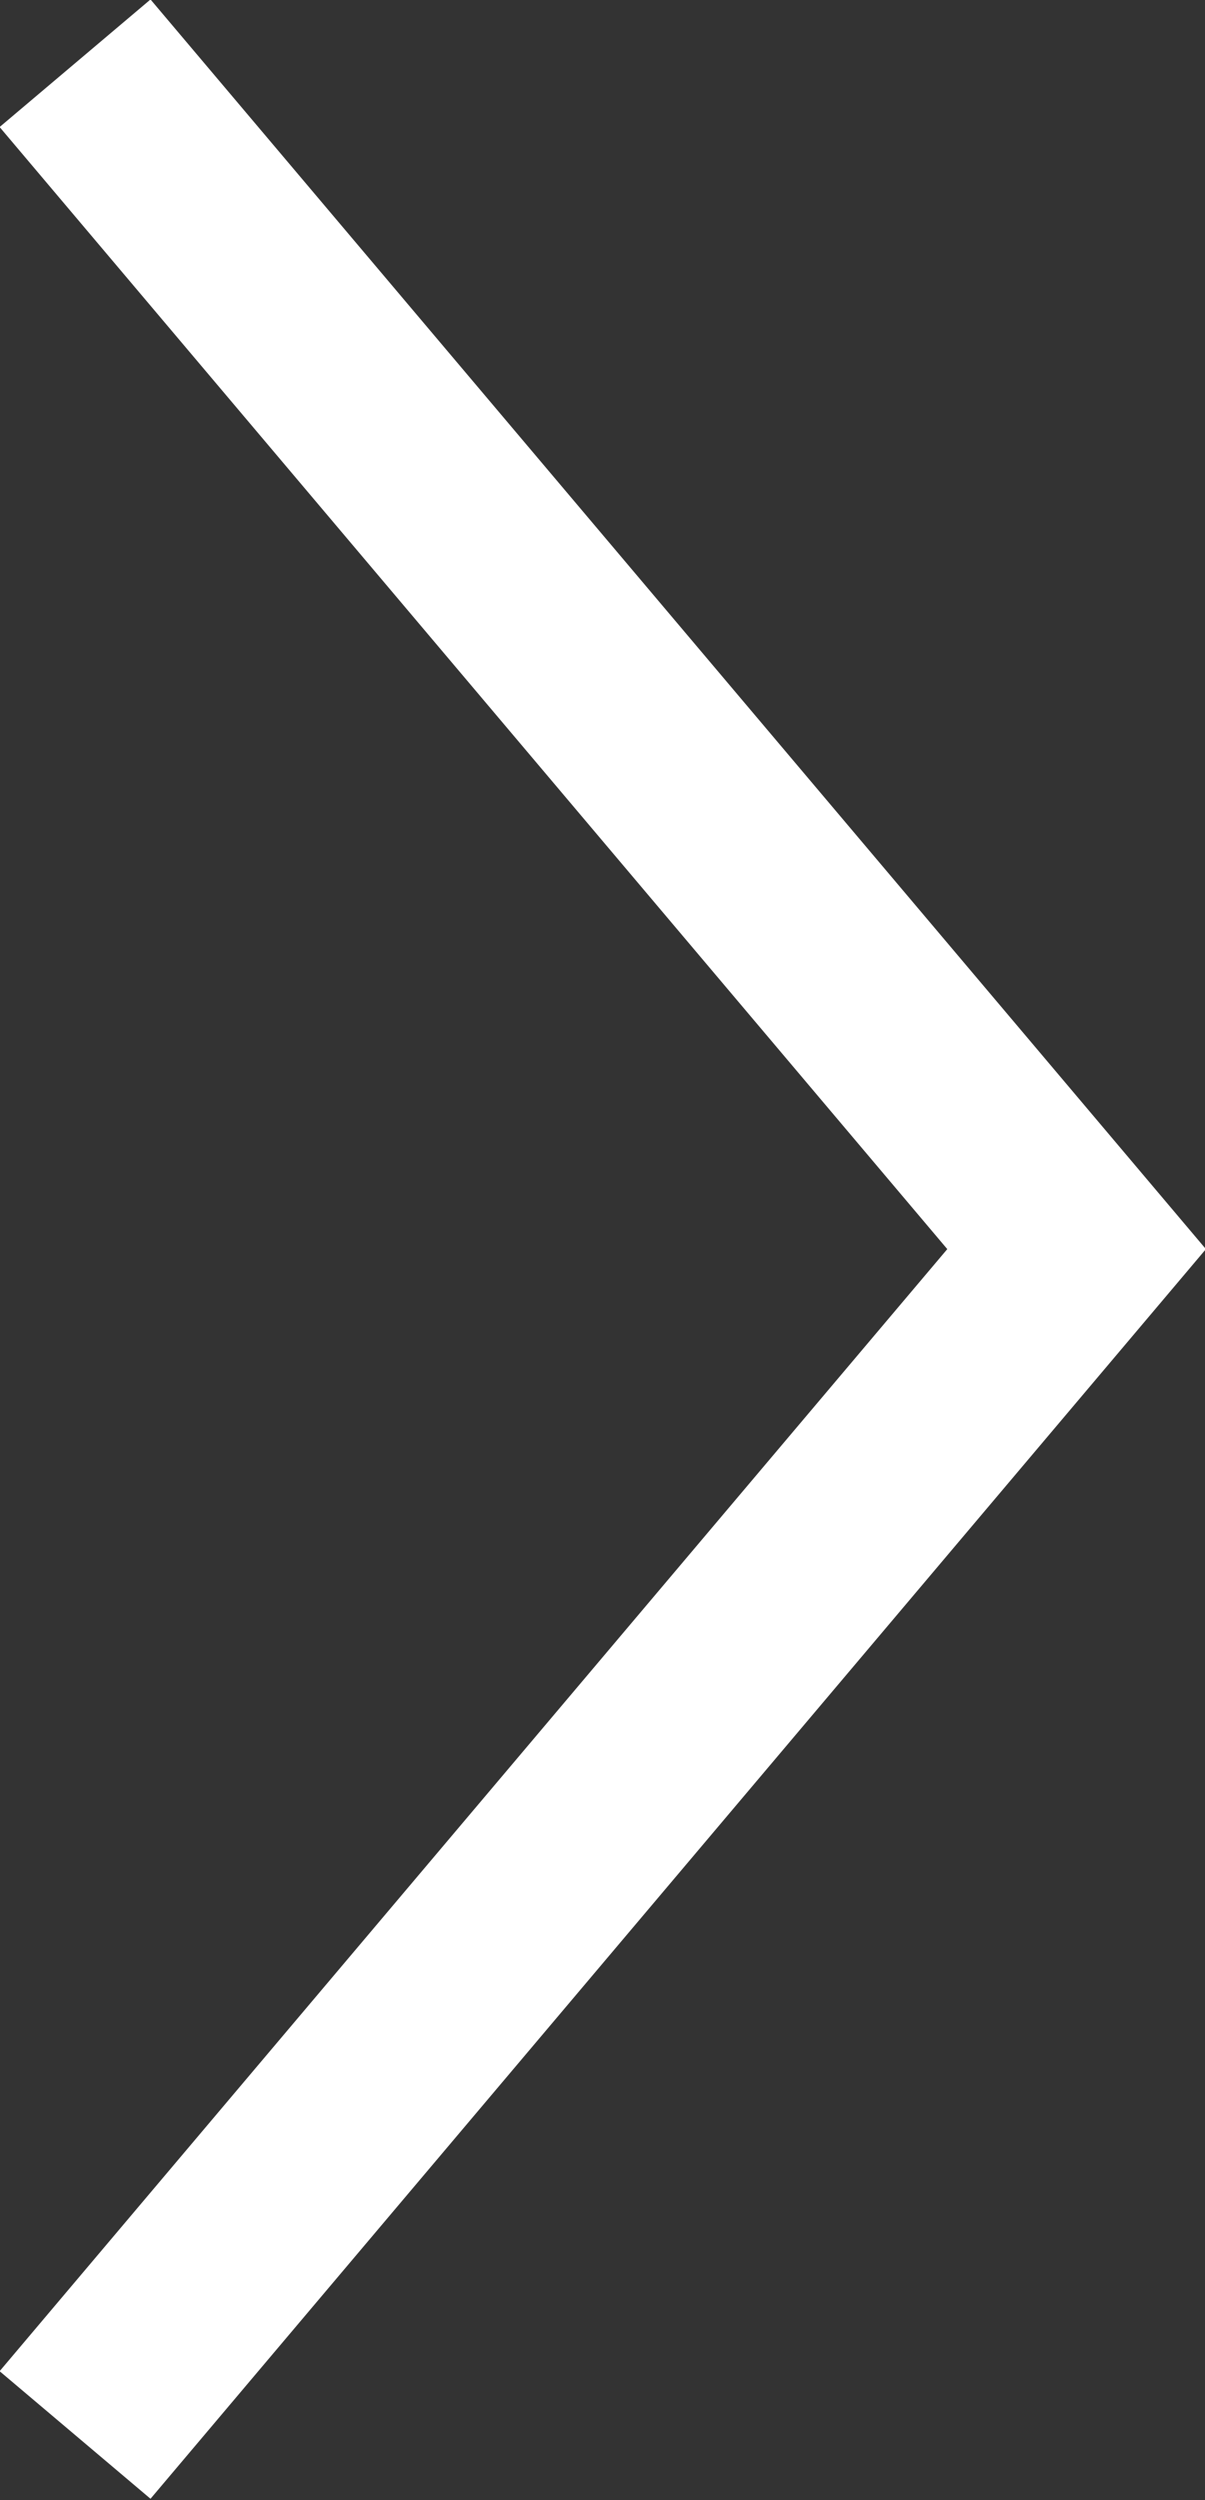 <svg xmlns="http://www.w3.org/2000/svg" width="6.1" height="12.65" viewBox="0 0 6.1 12.65"><rect x="0" y="0" width="6.1" height="12.65" fill="#333333" stroke="none"/><defs><style>.cls-1{fill:none;stroke:#fff;stroke-miterlimit:10;}</style></defs><title>arrow_btnwh</title><g id="レイヤー_2" data-name="レイヤー 2"><g id="contents"><polyline class="cls-1" points="0.38 0.32 5.45 6.32 0.38 12.32"/></g></g></svg>